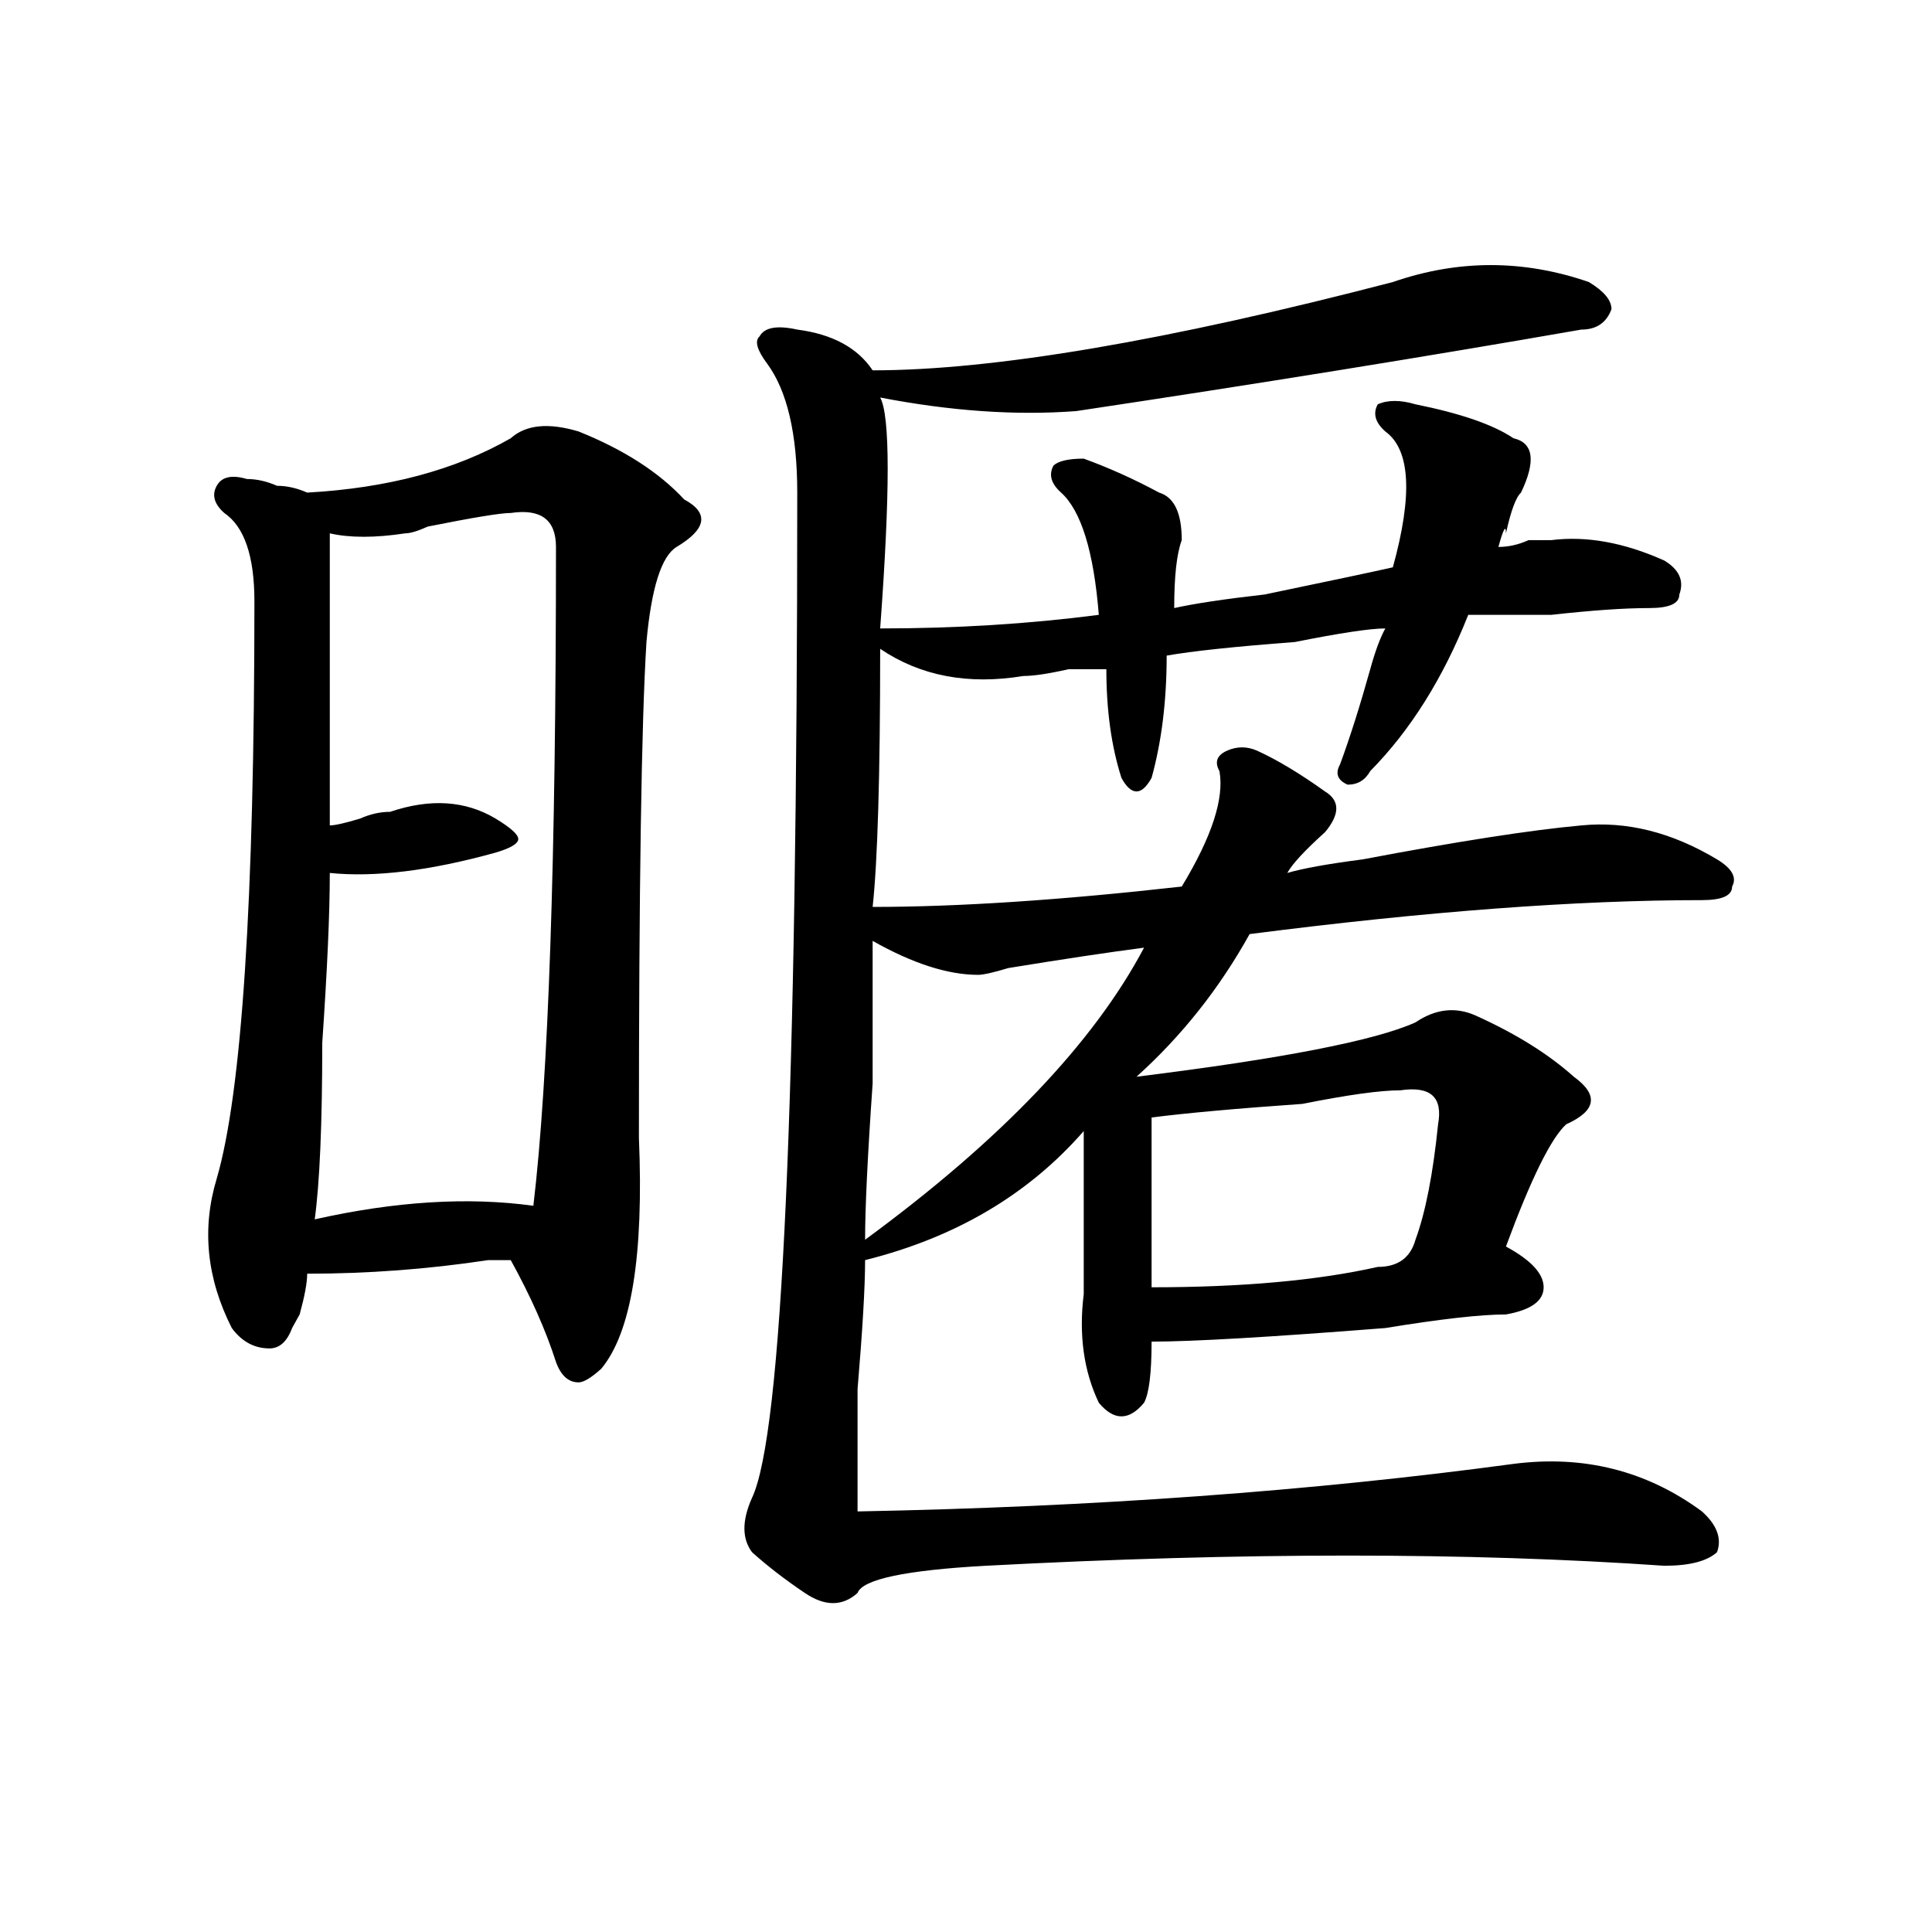 <?xml version="1.0" encoding="utf-8"?>
<!-- Generator: Adobe Illustrator 16.0.0, SVG Export Plug-In . SVG Version: 6.00 Build 0)  -->
<!DOCTYPE svg PUBLIC "-//W3C//DTD SVG 1.1//EN" "http://www.w3.org/Graphics/SVG/1.1/DTD/svg11.dtd">
<svg version="1.1" id="图层_1" xmlns="http://www.w3.org/2000/svg" xmlns:xlink="http://www.w3.org/1999/xlink" x="0px" y="0px"
	 width="1000px" height="1000px" viewBox="0 0 1000 1000" enable-background="new 0 0 1000 1000" xml:space="preserve">
<path d="M264.359,226.844c7.805-7.031,19.512-8.185,35.121-3.516c23.414,9.394,41.585,21.094,54.633,35.156
	c12.988,7.031,11.707,15.271-3.902,24.609c-7.805,4.724-13.048,21.094-15.609,49.219c-2.621,42.188-3.902,127.771-3.902,256.641
	c2.562,60.974-3.902,100.8-19.512,119.531c-5.243,4.724-9.146,7.031-11.707,7.031c-5.243,0-9.146-3.516-11.707-10.547
	c-5.243-16.37-13.048-33.948-23.414-52.734c-2.621,0-6.523,0-11.707,0c-31.218,4.724-62.437,7.031-93.656,7.031
	c0,4.724-1.341,11.755-3.902,21.094c2.561-4.669,1.281-2.308-3.902,7.031c-2.622,7.031-6.524,10.547-11.707,10.547
	c-7.805,0-14.329-3.516-19.512-10.547c-13.048-25.763-15.609-51.526-7.805-77.344c12.988-44.495,19.512-144.141,19.512-298.828
	c0-23.401-5.244-38.672-15.609-45.703c-5.244-4.669-6.524-9.339-3.902-14.063c2.561-4.669,7.805-5.823,15.609-3.516
	c5.183,0,10.366,1.208,15.609,3.516c5.183,0,10.366,1.208,15.609,3.516C200.581,252.661,235.702,243.269,264.359,226.844z
	 M264.359,265.516c-5.243,0-19.512,2.362-42.925,7.031c-5.244,2.362-9.146,3.516-11.707,3.516c-15.609,2.362-28.658,2.362-39.023,0
	c0,18.786,0,69.159,0,151.172c2.561,0,7.805-1.153,15.609-3.516c5.183-2.308,10.366-3.516,15.609-3.516
	c20.792-7.031,39.023-5.823,54.632,3.516c7.805,4.724,11.707,8.239,11.707,10.547c0,2.362-3.902,4.724-11.707,7.031
	c-33.84,9.394-62.437,12.909-85.851,10.547c0,21.094-1.341,50.427-3.902,87.891c0,42.188-1.341,72.675-3.902,91.406
	c41.584-9.339,79.328-11.7,113.167-7.031c7.805-65.589,11.707-179.297,11.707-341.016
	C287.773,269.031,279.969,263.208,264.359,265.516z M720.934,145.984c33.78-11.7,67.621-11.7,101.461,0
	c7.805,4.724,11.707,9.394,11.707,14.063c-2.621,7.031-7.805,10.547-15.609,10.547c-80.668,14.063-167.801,28.125-261.457,42.188
	c-31.219,2.362-65.059,0-101.461-7.031c5.184,9.394,5.184,49.219,0,119.531c39.023,0,76.706-2.308,113.168-7.031
	c-2.621-32.794-9.146-53.888-19.512-63.281c-5.243-4.669-6.523-9.339-3.902-14.063c2.562-2.308,7.805-3.516,15.609-3.516
	c12.988,4.724,25.976,10.547,39.023,17.578c7.805,2.362,11.707,10.547,11.707,24.609c-2.621,7.031-3.902,18.786-3.902,35.156
	c10.366-2.308,25.976-4.669,46.828-7.031c33.78-7.031,55.914-11.7,66.34-14.063c10.366-37.464,9.086-60.919-3.902-70.313
	c-5.243-4.669-6.523-9.339-3.902-14.063c5.184-2.308,11.707-2.308,19.512,0c23.414,4.724,40.305,10.547,50.73,17.578
	c10.366,2.362,11.707,11.755,3.902,28.125c-2.621,2.362-5.243,9.394-7.805,21.094c0-4.669-1.341-2.308-3.902,7.031
	c5.184,0,10.366-1.153,15.609-3.516c5.184,0,9.086,0,11.707,0c18.171-2.308,37.683,1.208,58.535,10.547
	c7.805,4.724,10.366,10.547,7.805,17.578c0,4.724-5.243,7.031-15.609,7.031c-13.048,0-29.938,1.208-50.73,3.516
	c-18.23,0-32.56,0-42.926,0c-13.048,32.849-29.938,59.766-50.73,80.859c-2.621,4.724-6.523,7.031-11.707,7.031
	c-5.243-2.308-6.523-5.823-3.902-10.547c5.184-14.063,10.366-30.433,15.609-49.219c2.562-9.339,5.184-16.37,7.805-21.094
	c-7.805,0-23.414,2.362-46.828,7.031c-31.219,2.362-53.352,4.724-66.34,7.031c0,23.456-2.621,44.55-7.805,63.281
	c-2.621,4.724-5.243,7.031-7.805,7.031c-2.621,0-5.243-2.308-7.805-7.031c-5.243-16.37-7.805-35.156-7.805-56.25
	c-5.243,0-11.707,0-19.512,0c-10.426,2.362-18.23,3.516-23.414,3.516c-28.657,4.724-53.352,0-74.145-14.063
	c0,65.644-1.341,110.192-3.902,133.594c44.207,0,97.559-3.516,159.996-10.547c15.609-25.763,22.073-45.703,19.512-59.766
	c-2.621-4.669-1.341-8.185,3.902-10.547c5.184-2.308,10.366-2.308,15.609,0c10.366,4.724,22.073,11.755,35.121,21.094
	c7.805,4.724,7.805,11.755,0,21.094c-10.426,9.394-16.95,16.425-19.512,21.094c7.805-2.308,20.793-4.669,39.023-7.031
	c49.39-9.339,87.133-15.216,113.168-17.578c23.414-2.308,46.828,3.516,70.242,17.578c7.805,4.724,10.366,9.394,7.805,14.063
	c0,4.724-5.243,7.031-15.609,7.031c-65.059,0-143.105,5.878-234.141,17.578c-15.609,28.125-35.121,52.734-58.535,73.828
	c75.426-9.339,123.534-18.731,144.387-28.125c10.366-7.031,20.793-8.185,31.219-3.516c20.793,9.394,37.683,19.94,50.73,31.641
	c12.988,9.394,11.707,17.578-3.902,24.609c-7.805,7.031-18.23,28.125-31.219,63.281c12.988,7.031,19.512,14.063,19.512,21.094
	s-6.523,11.755-19.512,14.063c-13.048,0-33.84,2.362-62.438,7.031c-59.876,4.724-100.18,7.031-120.973,7.031
	c0,16.425-1.341,26.972-3.902,31.641c-7.805,9.394-15.609,9.394-23.414,0c-7.805-16.37-10.426-35.156-7.805-56.25
	c0-25.763,0-53.888,0-84.375c-28.657,32.849-66.34,55.097-113.168,66.797c0,14.063-1.341,36.364-3.902,66.797
	c0,30.487,0,51.581,0,63.281c122.254-2.308,235.422-10.547,339.504-24.609c36.402-4.669,68.901,3.516,97.559,24.609
	c7.805,7.031,10.366,14.063,7.805,21.094c-5.243,4.724-14.328,7.031-27.316,7.031c-101.461-7.031-218.531-7.031-351.211,0
	c-41.645,2.307-63.778,7.031-66.34,14.063c-7.805,7.031-16.95,7.031-27.316,0c-10.426-7.031-19.512-14.063-27.316-21.094
	c-5.243-7.031-5.243-16.37,0-28.125c15.609-32.794,23.414-206.214,23.414-520.313c0-30.433-5.243-52.734-15.609-66.797
	c-5.243-7.031-6.523-11.7-3.902-14.063c2.562-4.669,9.086-5.823,19.512-3.516c18.171,2.362,31.219,9.394,39.023,21.094
	C514.109,191.688,603.863,176.472,720.934,145.984z M506.305,504.578c-15.609,0-33.84-5.823-54.633-17.578
	c0,14.063,0,38.672,0,73.828c-2.621,37.519-3.902,64.489-3.902,80.859c70.242-51.526,118.352-101.953,144.387-151.172
	c-18.23,2.362-41.645,5.878-70.242,10.547C514.109,503.425,508.866,504.578,506.305,504.578z M724.836,564.344
	c-10.426,0-27.316,2.362-50.73,7.031c-33.84,2.362-59.876,4.724-78.047,7.031c0,32.849,0,62.128,0,87.891
	c46.828,0,85.852-3.516,117.07-10.547c10.366,0,16.891-4.669,19.512-14.063c5.184-14.063,9.086-33.948,11.707-59.766
	C746.909,567.859,740.445,562.036,724.836,564.344z"/>
</svg>
